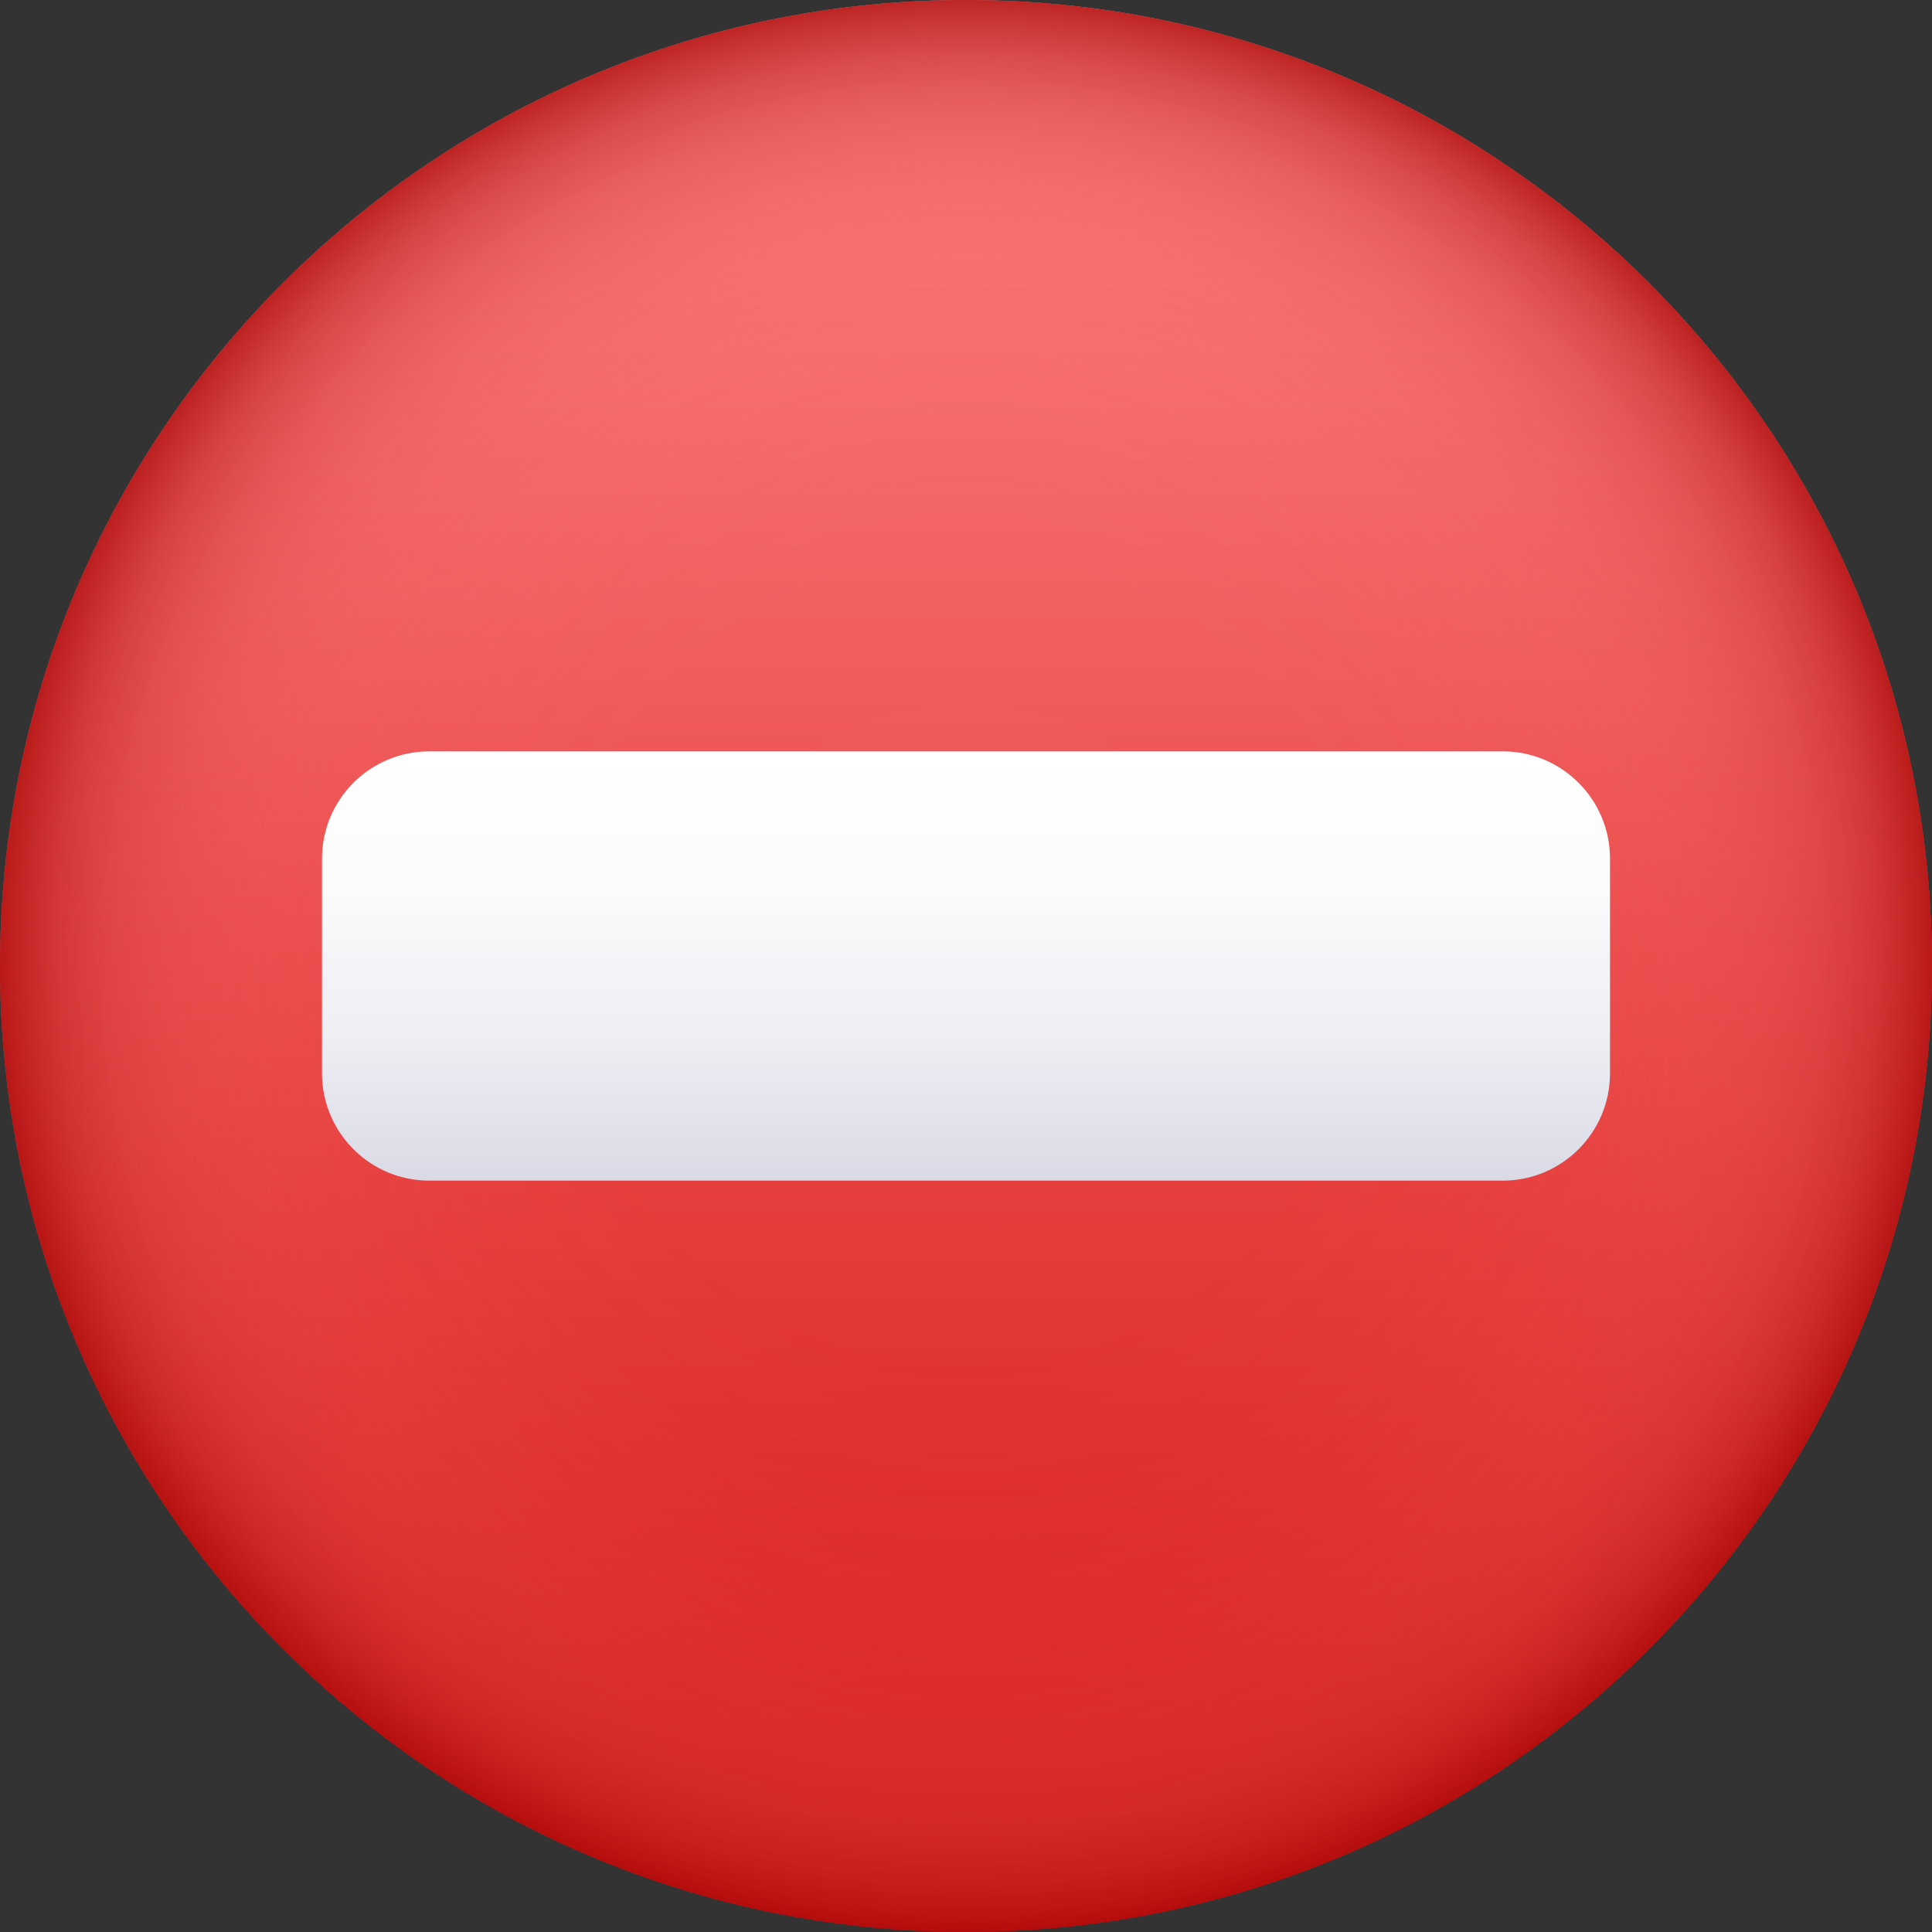 <svg width="30" height="30" viewBox="0 0 30 30" fill="none" xmlns="http://www.w3.org/2000/svg">
<rect x="0" y="0" width="30" height="30" fill="#333333" stroke="none"/>
<path d="M15 30C23.284 30 30 23.284 30 15C30 6.716 23.284 0 15 0C6.716 0 0 6.716 0 15C0 23.284 6.716 30 15 30Z" fill="url(#paint0_linear)"/>
<path opacity="0.8" d="M15 30C23.284 30 30 23.284 30 15C30 6.716 23.284 0 15 0C6.716 0 0 6.716 0 15C0 23.284 6.716 30 15 30Z" fill="url(#paint1_radial)"/>
<path d="M23.333 11.667H6.667C5.746 11.667 5 12.413 5 13.333V16.667C5 17.587 5.746 18.333 6.667 18.333H23.333C24.254 18.333 25 17.587 25 16.667V13.333C25 12.413 24.254 11.667 23.333 11.667Z" fill="url(#paint2_linear)"/>
<defs>
<linearGradient id="paint0_linear" x1="15" y1="0" x2="15" y2="30" gradientUnits="userSpaceOnUse">
<stop stop-color="#FF8282"/>
<stop offset="1" stop-color="#D61313"/>
</linearGradient>
<radialGradient id="paint1_radial" cx="0" cy="0" r="1" gradientUnits="userSpaceOnUse" gradientTransform="translate(15 15) scale(15)">
<stop stop-color="#FF7575" stop-opacity="0"/>
<stop offset="0.406" stop-color="#FE7474" stop-opacity="0.011"/>
<stop offset="0.553" stop-color="#FA6F6F" stop-opacity="0.052"/>
<stop offset="0.657" stop-color="#F46767" stop-opacity="0.123"/>
<stop offset="0.741" stop-color="#EB5C5C" stop-opacity="0.225"/>
<stop offset="0.813" stop-color="#DF4D4D" stop-opacity="0.358"/>
<stop offset="0.877" stop-color="#D13B3B" stop-opacity="0.522"/>
<stop offset="0.935" stop-color="#BF2525" stop-opacity="0.717"/>
<stop offset="0.987" stop-color="#AC0C0C" stop-opacity="0.936"/>
<stop offset="1" stop-color="#A60505"/>
</radialGradient>
<linearGradient id="paint2_linear" x1="15" y1="11.667" x2="15" y2="18.333" gradientUnits="userSpaceOnUse">
<stop stop-color="white"/>
<stop offset="0.325" stop-color="#FBFBFC"/>
<stop offset="0.662" stop-color="#EEEEF4"/>
<stop offset="1" stop-color="#DADAE6"/>
</linearGradient>
</defs>
</svg>
